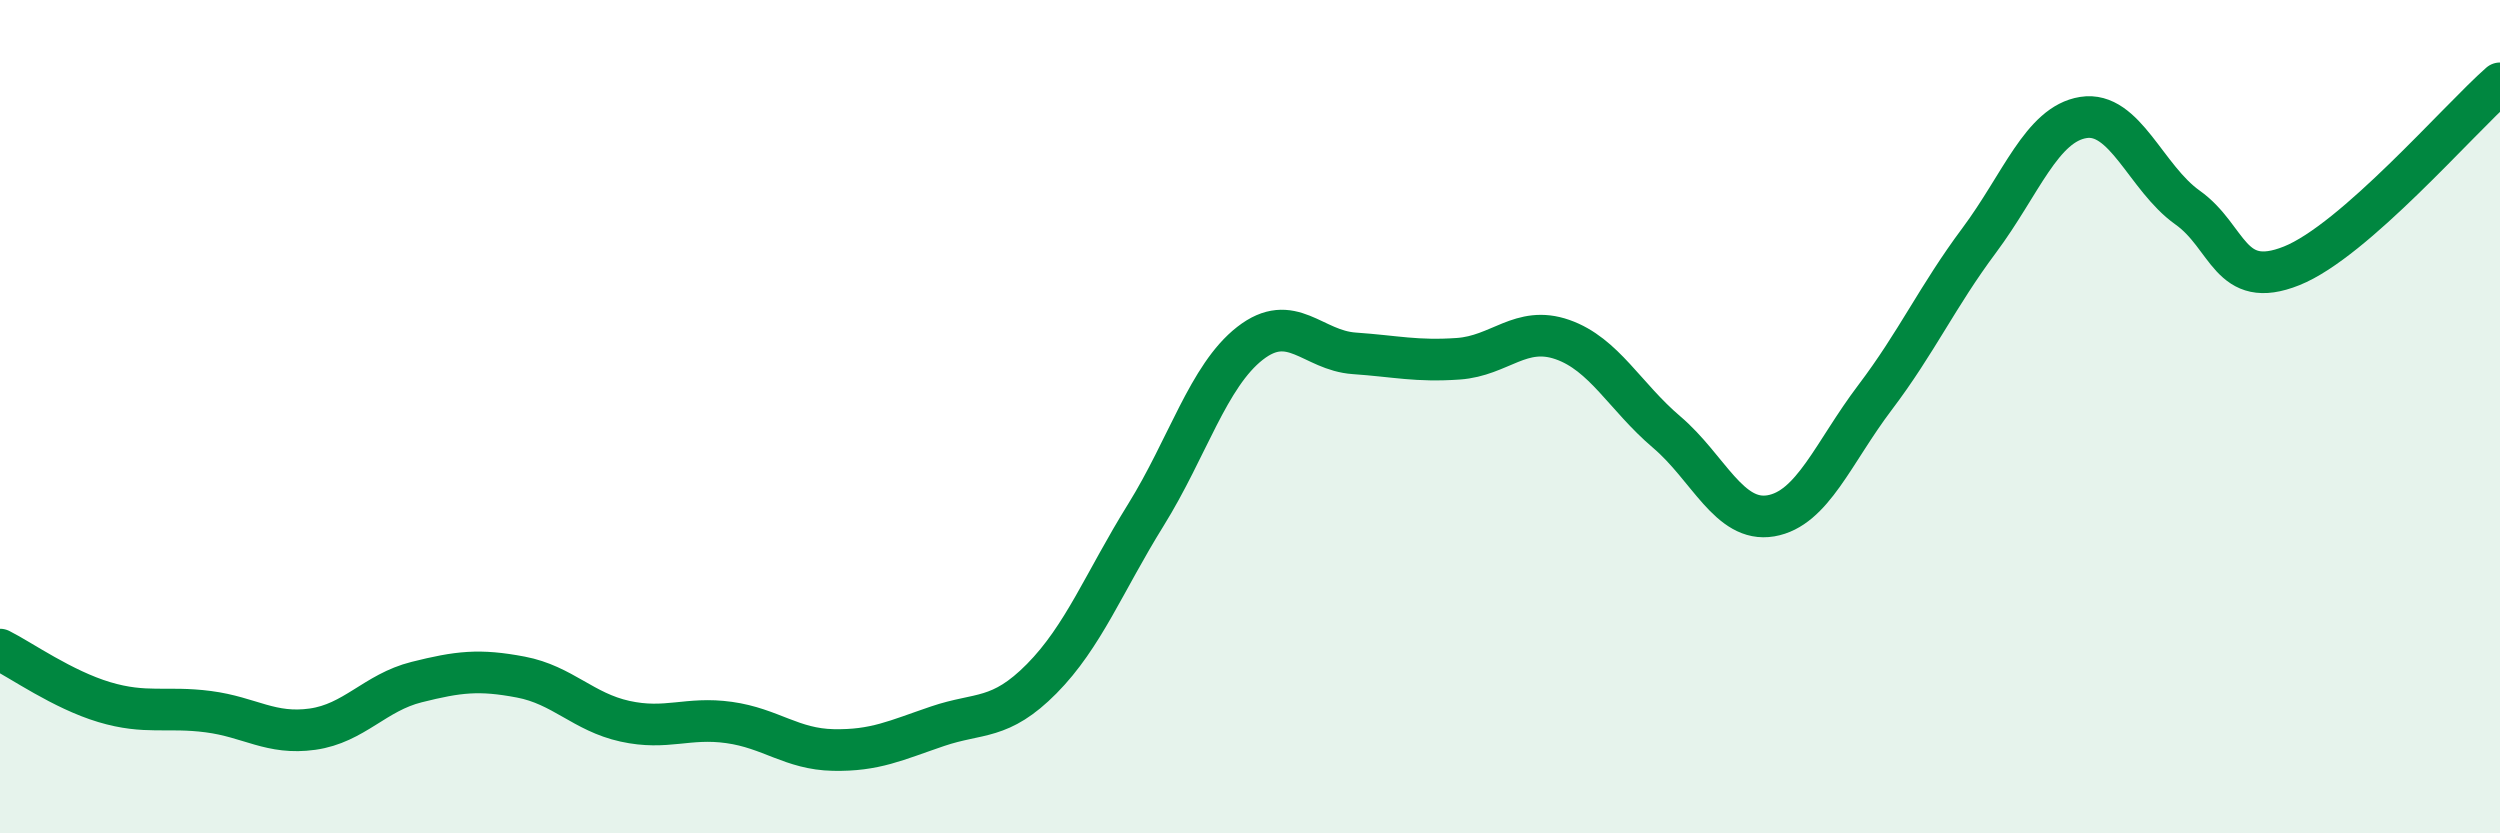 
    <svg width="60" height="20" viewBox="0 0 60 20" xmlns="http://www.w3.org/2000/svg">
      <path
        d="M 0,15.59 C 0.5,15.84 1.5,16.55 2.5,16.85 C 3.5,17.15 4,16.95 5,17.08 C 6,17.21 6.5,17.64 7.5,17.5 C 8.5,17.36 9,16.62 10,16.37 C 11,16.12 11.5,16.06 12.5,16.25 C 13.5,16.44 14,17.09 15,17.31 C 16,17.53 16.5,17.2 17.5,17.34 C 18.5,17.48 19,17.98 20,18 C 21,18.02 21.5,17.77 22.5,17.43 C 23.5,17.09 24,17.3 25,16.29 C 26,15.28 26.5,13.97 27.5,12.36 C 28.5,10.75 29,9.02 30,8.24 C 31,7.46 31.5,8.41 32.5,8.48 C 33.5,8.55 34,8.68 35,8.61 C 36,8.54 36.5,7.8 37.5,8.15 C 38.5,8.5 39,9.52 40,10.37 C 41,11.22 41.5,12.55 42.5,12.38 C 43.5,12.21 44,10.86 45,9.54 C 46,8.22 46.5,7.11 47.5,5.77 C 48.5,4.43 49,2.98 50,2.82 C 51,2.66 51.5,4.27 52.5,4.98 C 53.5,5.69 53.5,6.98 55,6.38 C 56.5,5.78 59,2.88 60,2L60 20L0 20Z"
        fill="#008740"
        opacity="0.1"
        stroke-linecap="round"
        stroke-linejoin="round"
      />
      <path
        d="M 0,15.59 C 0.5,15.84 1.5,16.55 2.5,16.85 C 3.5,17.15 4,16.95 5,17.08 C 6,17.21 6.5,17.64 7.5,17.5 C 8.5,17.36 9,16.62 10,16.37 C 11,16.12 11.5,16.06 12.5,16.25 C 13.5,16.44 14,17.09 15,17.31 C 16,17.53 16.5,17.2 17.5,17.34 C 18.5,17.48 19,17.98 20,18 C 21,18.02 21.5,17.77 22.5,17.43 C 23.5,17.09 24,17.3 25,16.29 C 26,15.28 26.5,13.97 27.5,12.36 C 28.5,10.75 29,9.02 30,8.24 C 31,7.46 31.5,8.41 32.5,8.48 C 33.5,8.55 34,8.68 35,8.61 C 36,8.54 36.5,7.8 37.5,8.15 C 38.5,8.5 39,9.52 40,10.37 C 41,11.22 41.5,12.55 42.5,12.38 C 43.5,12.21 44,10.86 45,9.54 C 46,8.22 46.5,7.11 47.5,5.77 C 48.5,4.43 49,2.98 50,2.82 C 51,2.66 51.5,4.27 52.5,4.98 C 53.5,5.69 53.5,6.98 55,6.38 C 56.5,5.78 59,2.88 60,2"
        stroke="#008740"
        stroke-width="1"
        fill="none"
        stroke-linecap="round"
        stroke-linejoin="round"
      />
    </svg>
  
